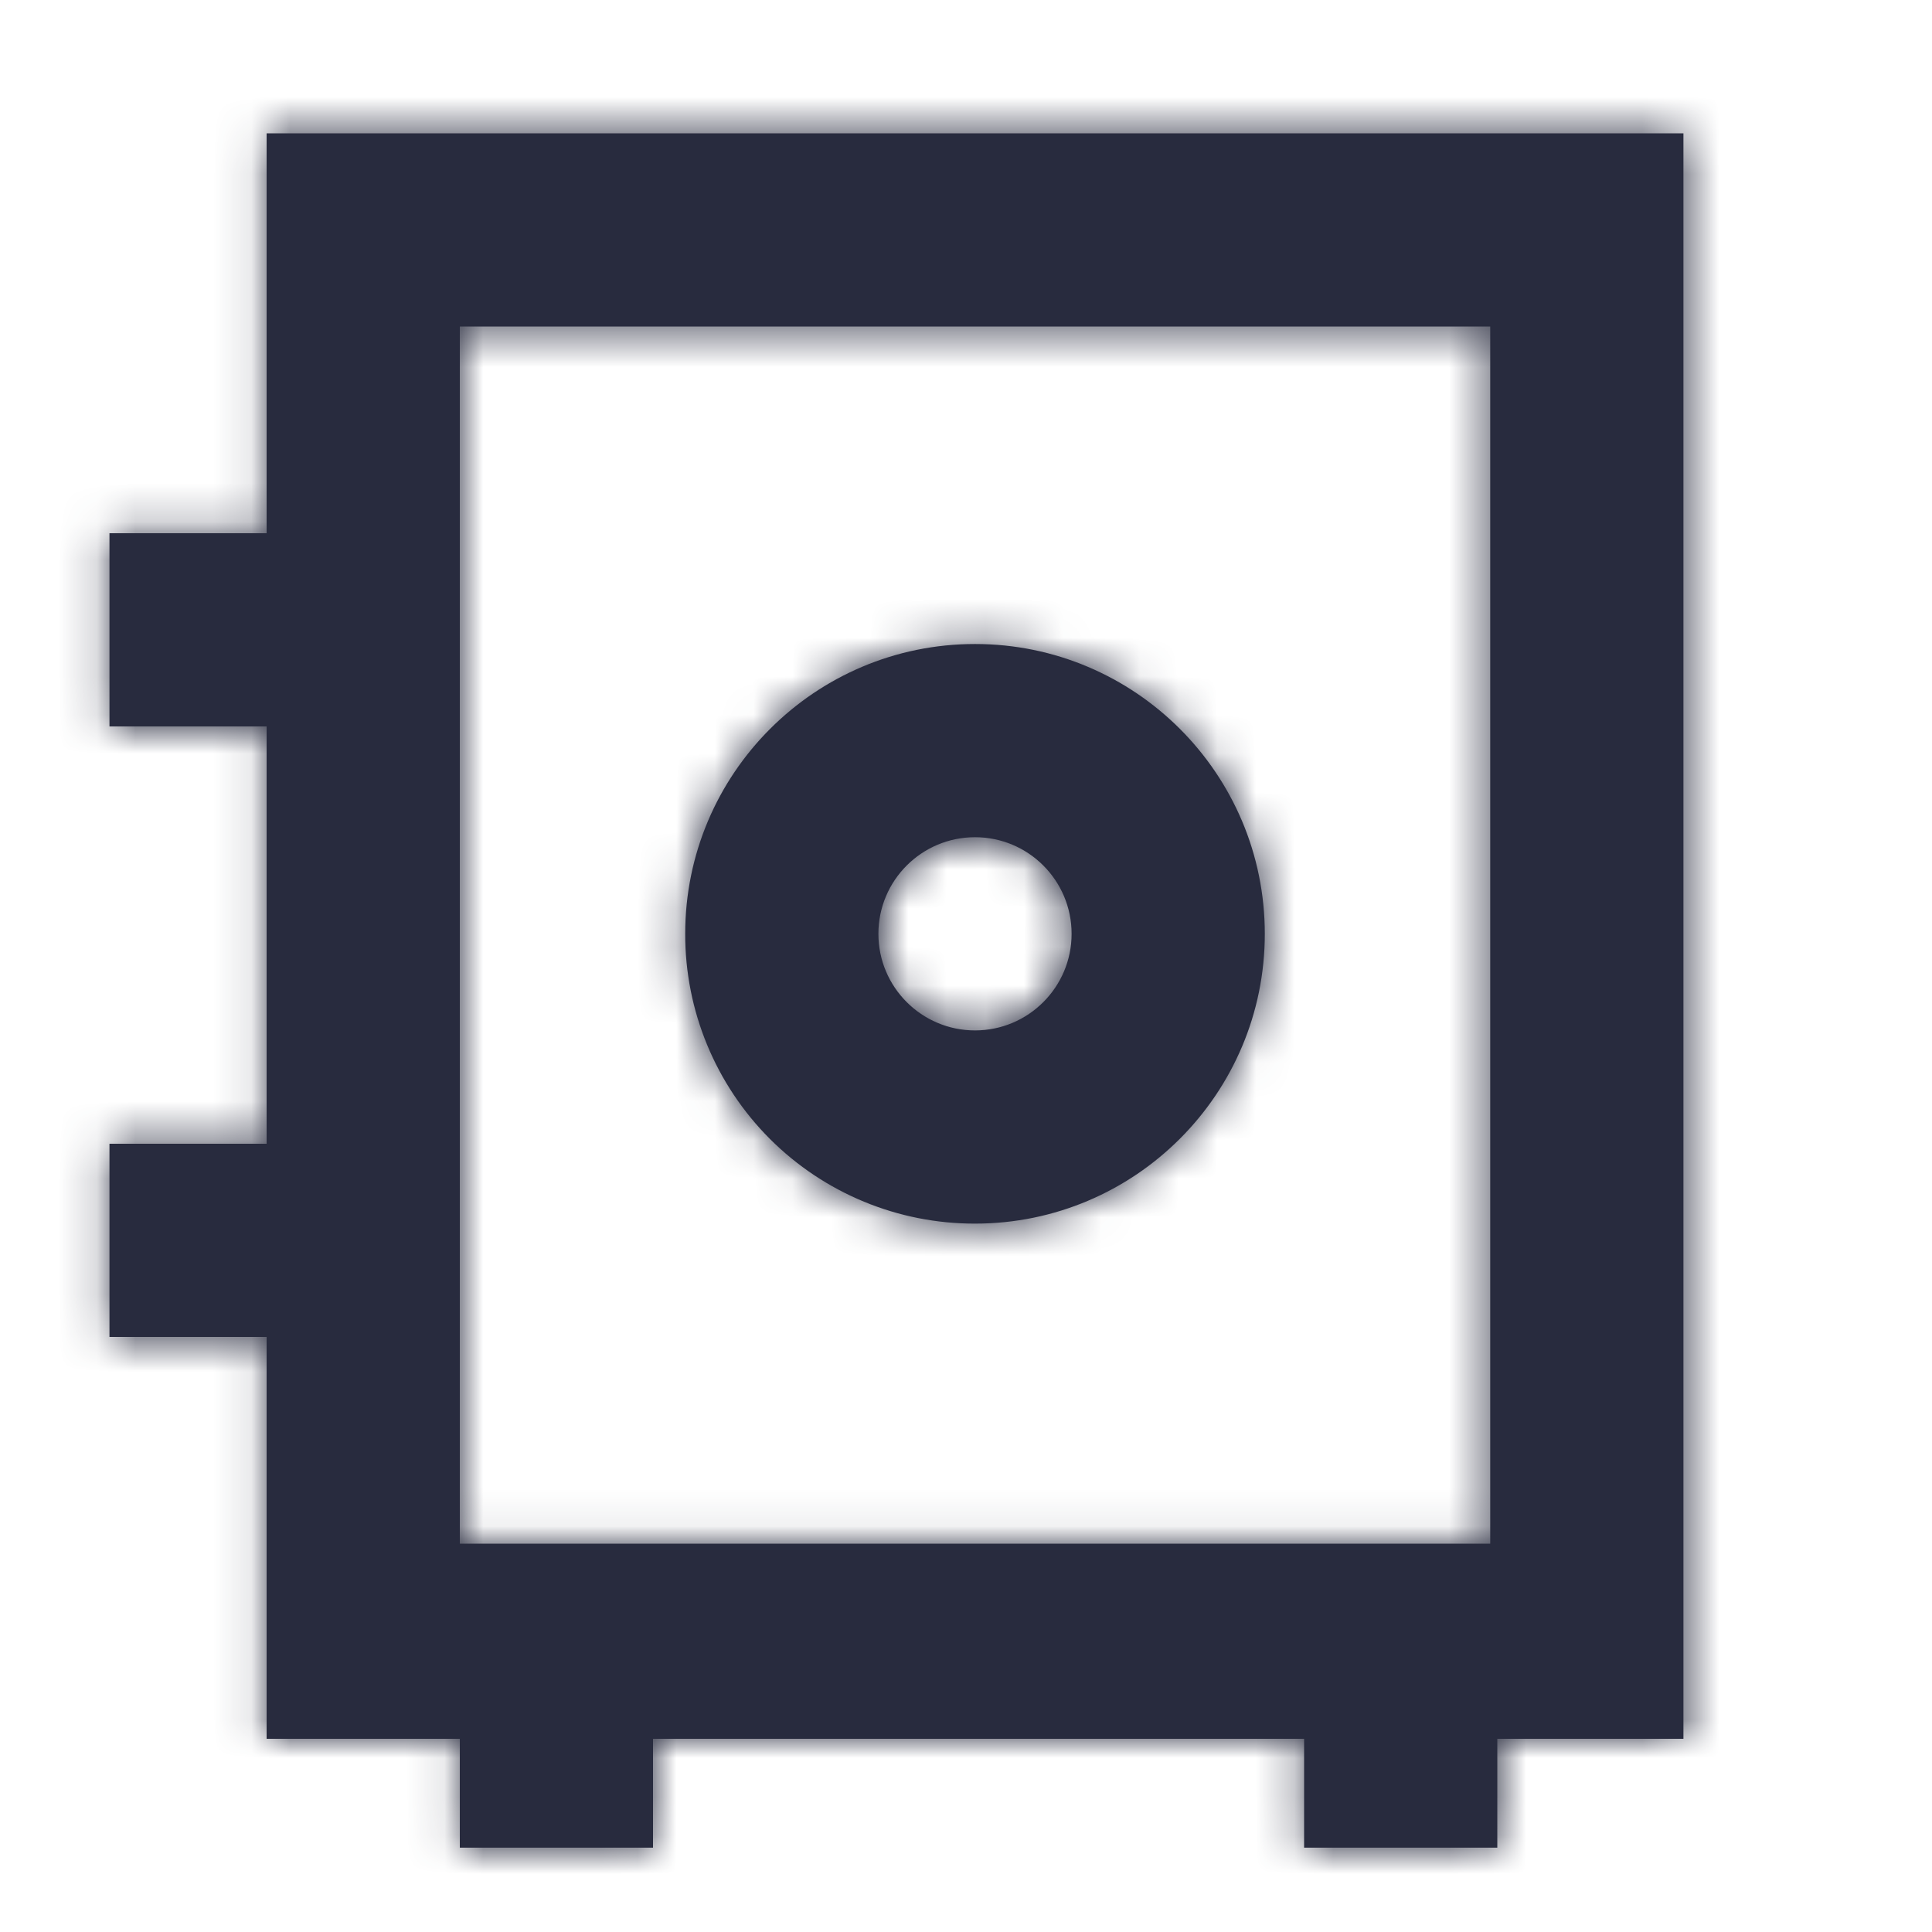 <?xml version="1.0" encoding="UTF-8"?>
<svg width="50px" height="50px" viewBox="0 0 50 50" version="1.1" xmlns="http://www.w3.org/2000/svg" xmlns:xlink="http://www.w3.org/1999/xlink">
    <!-- Generator: Sketch 54.1 (76490) - https://sketchapp.com -->
    <title>Icon / safe_50</title>
    <desc>Created with Sketch.</desc>
    <defs>
        <path d="M4.9,0.45 L41.567,0.45 L41.567,42 L36.75,42 L36.75,44.817 L31.75,44.817 L31.75,42 L14.9,42 L14.9,44.817 L9.9,44.817 L9.9,42 L4.9,42 L4.9,31.6 L0.833,31.6 L0.833,26.6 L4.9,26.6 L4.9,15.8 L0.833,15.8 L0.833,10.8 L4.9,10.8 L4.9,0.45 Z M36.567,36.95 L36.567,5.45 L9.9,5.45 L9.9,36.95 L36.567,36.95 Z M23.233,28.667 C21.243,28.671 19.333,27.882 17.925,26.475 C16.518,25.067 15.729,23.157 15.733,21.167 C15.733,17.025 19.091,13.667 23.233,13.667 C27.375,13.667 30.733,17.025 30.733,21.167 C30.733,25.309 27.375,28.667 23.233,28.667 Z M23.233,18.667 C21.853,18.667 20.733,19.786 20.733,21.167 C20.733,22.547 21.853,23.667 23.233,23.667 C24.614,23.667 25.733,22.547 25.733,21.167 C25.733,19.786 24.614,18.667 23.233,18.667 Z" id="path-1"></path>
    </defs>
    <g id="Icon-/-safe_50" stroke="none" stroke-width="1" fill="none" fill-rule="evenodd">
        <g transform="translate(2, 3)">
            <mask id="mask-2" fill="white">
                <use xlink:href="#path-1"></use>
            </mask>
            <use id="Combined-Shape" fill="#282B3E" fill-rule="nonzero" xlink:href="#path-1"></use>
            <g id="Colour-/-Navy-Black-#1" mask="url(#mask-2)" fill="#282B3E">
                <g transform="translate(-2, -3)" id="Rectangle">
                    <rect x="0" y="0" width="50" height="50"></rect>
                </g>
            </g>
        </g>
    </g>
</svg>